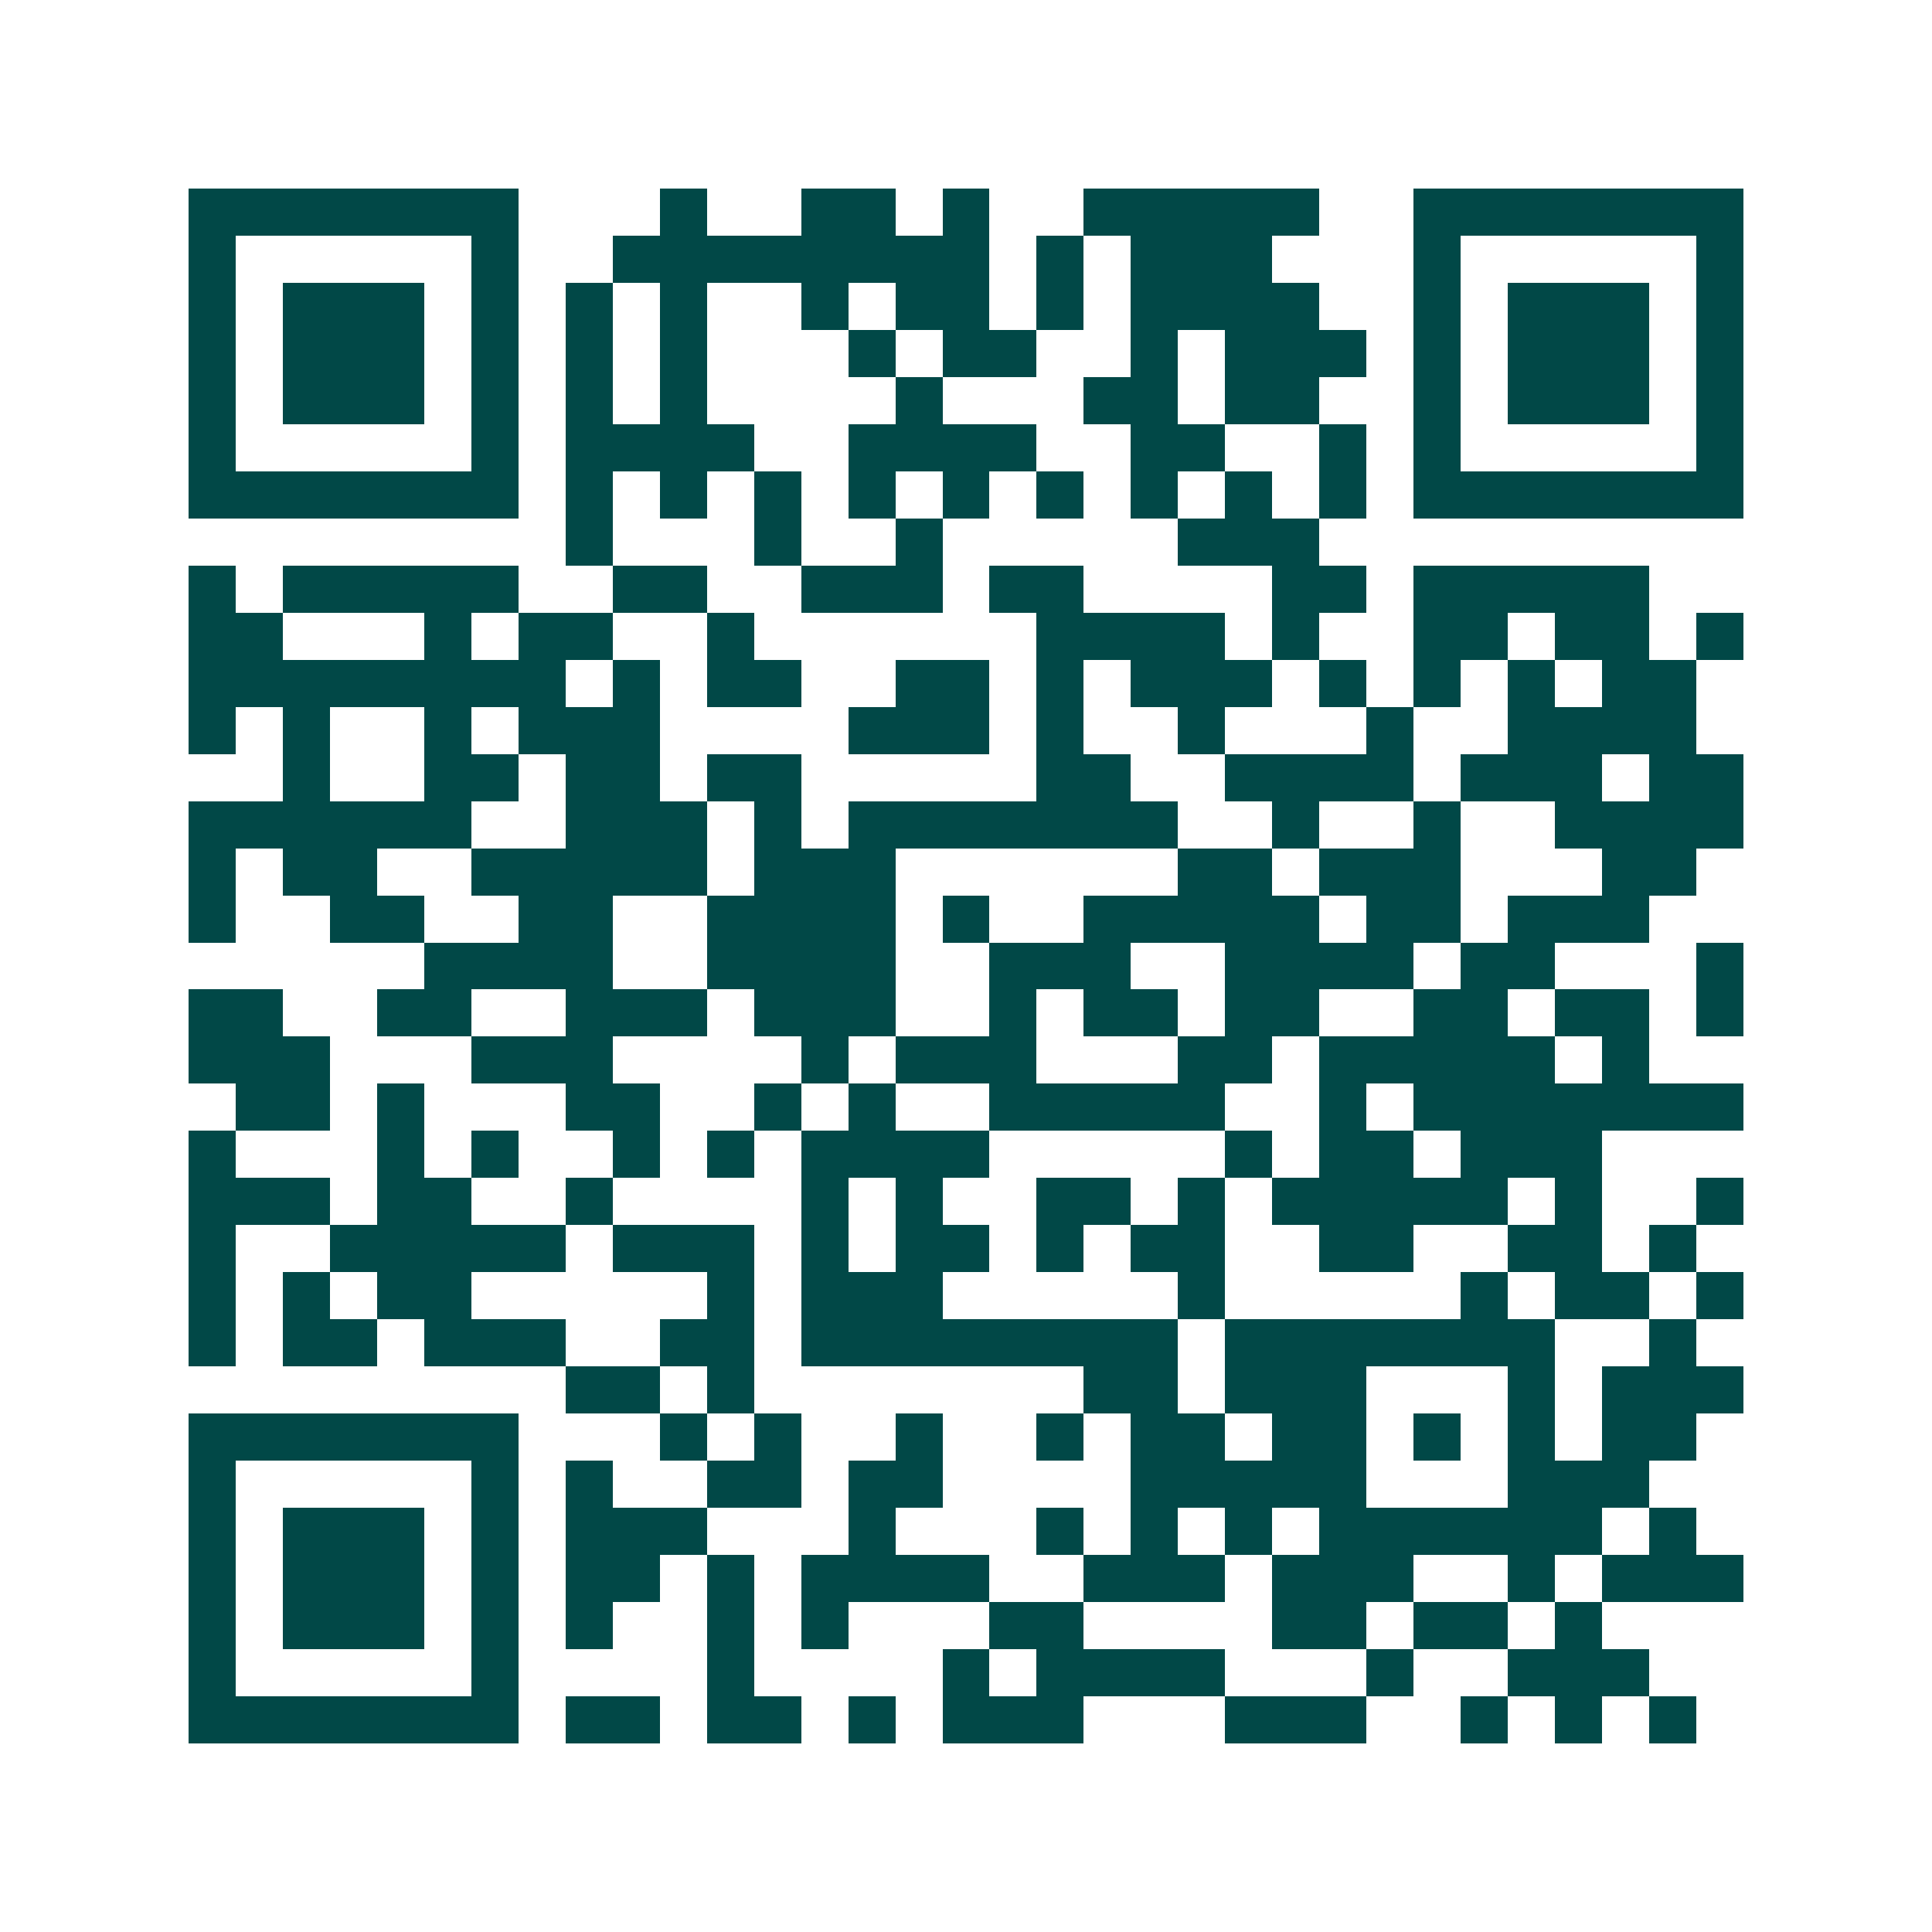 <svg xmlns="http://www.w3.org/2000/svg" width="200" height="200" viewBox="0 0 41 41" shape-rendering="crispEdges"><path fill="#ffffff" d="M0 0h41v41H0z"/><path stroke="#014847" d="M4 4.5h7m3 0h1m2 0h2m1 0h1m2 0h5m2 0h7M4 5.5h1m5 0h1m2 0h8m1 0h1m1 0h3m3 0h1m5 0h1M4 6.5h1m1 0h3m1 0h1m1 0h1m1 0h1m2 0h1m1 0h2m1 0h1m1 0h4m2 0h1m1 0h3m1 0h1M4 7.5h1m1 0h3m1 0h1m1 0h1m1 0h1m3 0h1m1 0h2m2 0h1m1 0h3m1 0h1m1 0h3m1 0h1M4 8.5h1m1 0h3m1 0h1m1 0h1m1 0h1m4 0h1m3 0h2m1 0h2m2 0h1m1 0h3m1 0h1M4 9.5h1m5 0h1m1 0h4m2 0h4m2 0h2m2 0h1m1 0h1m5 0h1M4 10.5h7m1 0h1m1 0h1m1 0h1m1 0h1m1 0h1m1 0h1m1 0h1m1 0h1m1 0h1m1 0h7M12 11.5h1m3 0h1m2 0h1m5 0h3M4 12.5h1m1 0h5m2 0h2m2 0h3m1 0h2m4 0h2m1 0h5M4 13.5h2m3 0h1m1 0h2m2 0h1m6 0h4m1 0h1m2 0h2m1 0h2m1 0h1M4 14.5h8m1 0h1m1 0h2m2 0h2m1 0h1m1 0h3m1 0h1m1 0h1m1 0h1m1 0h2M4 15.5h1m1 0h1m2 0h1m1 0h3m4 0h3m1 0h1m2 0h1m3 0h1m2 0h4M6 16.5h1m2 0h2m1 0h2m1 0h2m5 0h2m2 0h4m1 0h3m1 0h2M4 17.5h6m2 0h3m1 0h1m1 0h7m2 0h1m2 0h1m2 0h4M4 18.5h1m1 0h2m2 0h5m1 0h3m6 0h2m1 0h3m3 0h2M4 19.5h1m2 0h2m2 0h2m2 0h4m1 0h1m2 0h5m1 0h2m1 0h3M9 20.5h4m2 0h4m2 0h3m2 0h4m1 0h2m3 0h1M4 21.5h2m2 0h2m2 0h3m1 0h3m2 0h1m1 0h2m1 0h2m2 0h2m1 0h2m1 0h1M4 22.5h3m3 0h3m4 0h1m1 0h3m3 0h2m1 0h5m1 0h1M5 23.5h2m1 0h1m3 0h2m2 0h1m1 0h1m2 0h5m2 0h1m1 0h7M4 24.5h1m3 0h1m1 0h1m2 0h1m1 0h1m1 0h4m5 0h1m1 0h2m1 0h3M4 25.5h3m1 0h2m2 0h1m4 0h1m1 0h1m2 0h2m1 0h1m1 0h5m1 0h1m2 0h1M4 26.5h1m2 0h5m1 0h3m1 0h1m1 0h2m1 0h1m1 0h2m2 0h2m2 0h2m1 0h1M4 27.5h1m1 0h1m1 0h2m5 0h1m1 0h3m5 0h1m5 0h1m1 0h2m1 0h1M4 28.5h1m1 0h2m1 0h3m2 0h2m1 0h8m1 0h7m2 0h1M12 29.5h2m1 0h1m7 0h2m1 0h3m3 0h1m1 0h3M4 30.5h7m3 0h1m1 0h1m2 0h1m2 0h1m1 0h2m1 0h2m1 0h1m1 0h1m1 0h2M4 31.5h1m5 0h1m1 0h1m2 0h2m1 0h2m4 0h5m3 0h3M4 32.5h1m1 0h3m1 0h1m1 0h3m3 0h1m3 0h1m1 0h1m1 0h1m1 0h6m1 0h1M4 33.5h1m1 0h3m1 0h1m1 0h2m1 0h1m1 0h4m2 0h3m1 0h3m2 0h1m1 0h3M4 34.5h1m1 0h3m1 0h1m1 0h1m2 0h1m1 0h1m3 0h2m4 0h2m1 0h2m1 0h1M4 35.5h1m5 0h1m4 0h1m4 0h1m1 0h4m3 0h1m2 0h3M4 36.5h7m1 0h2m1 0h2m1 0h1m1 0h3m3 0h3m2 0h1m1 0h1m1 0h1"/></svg>
